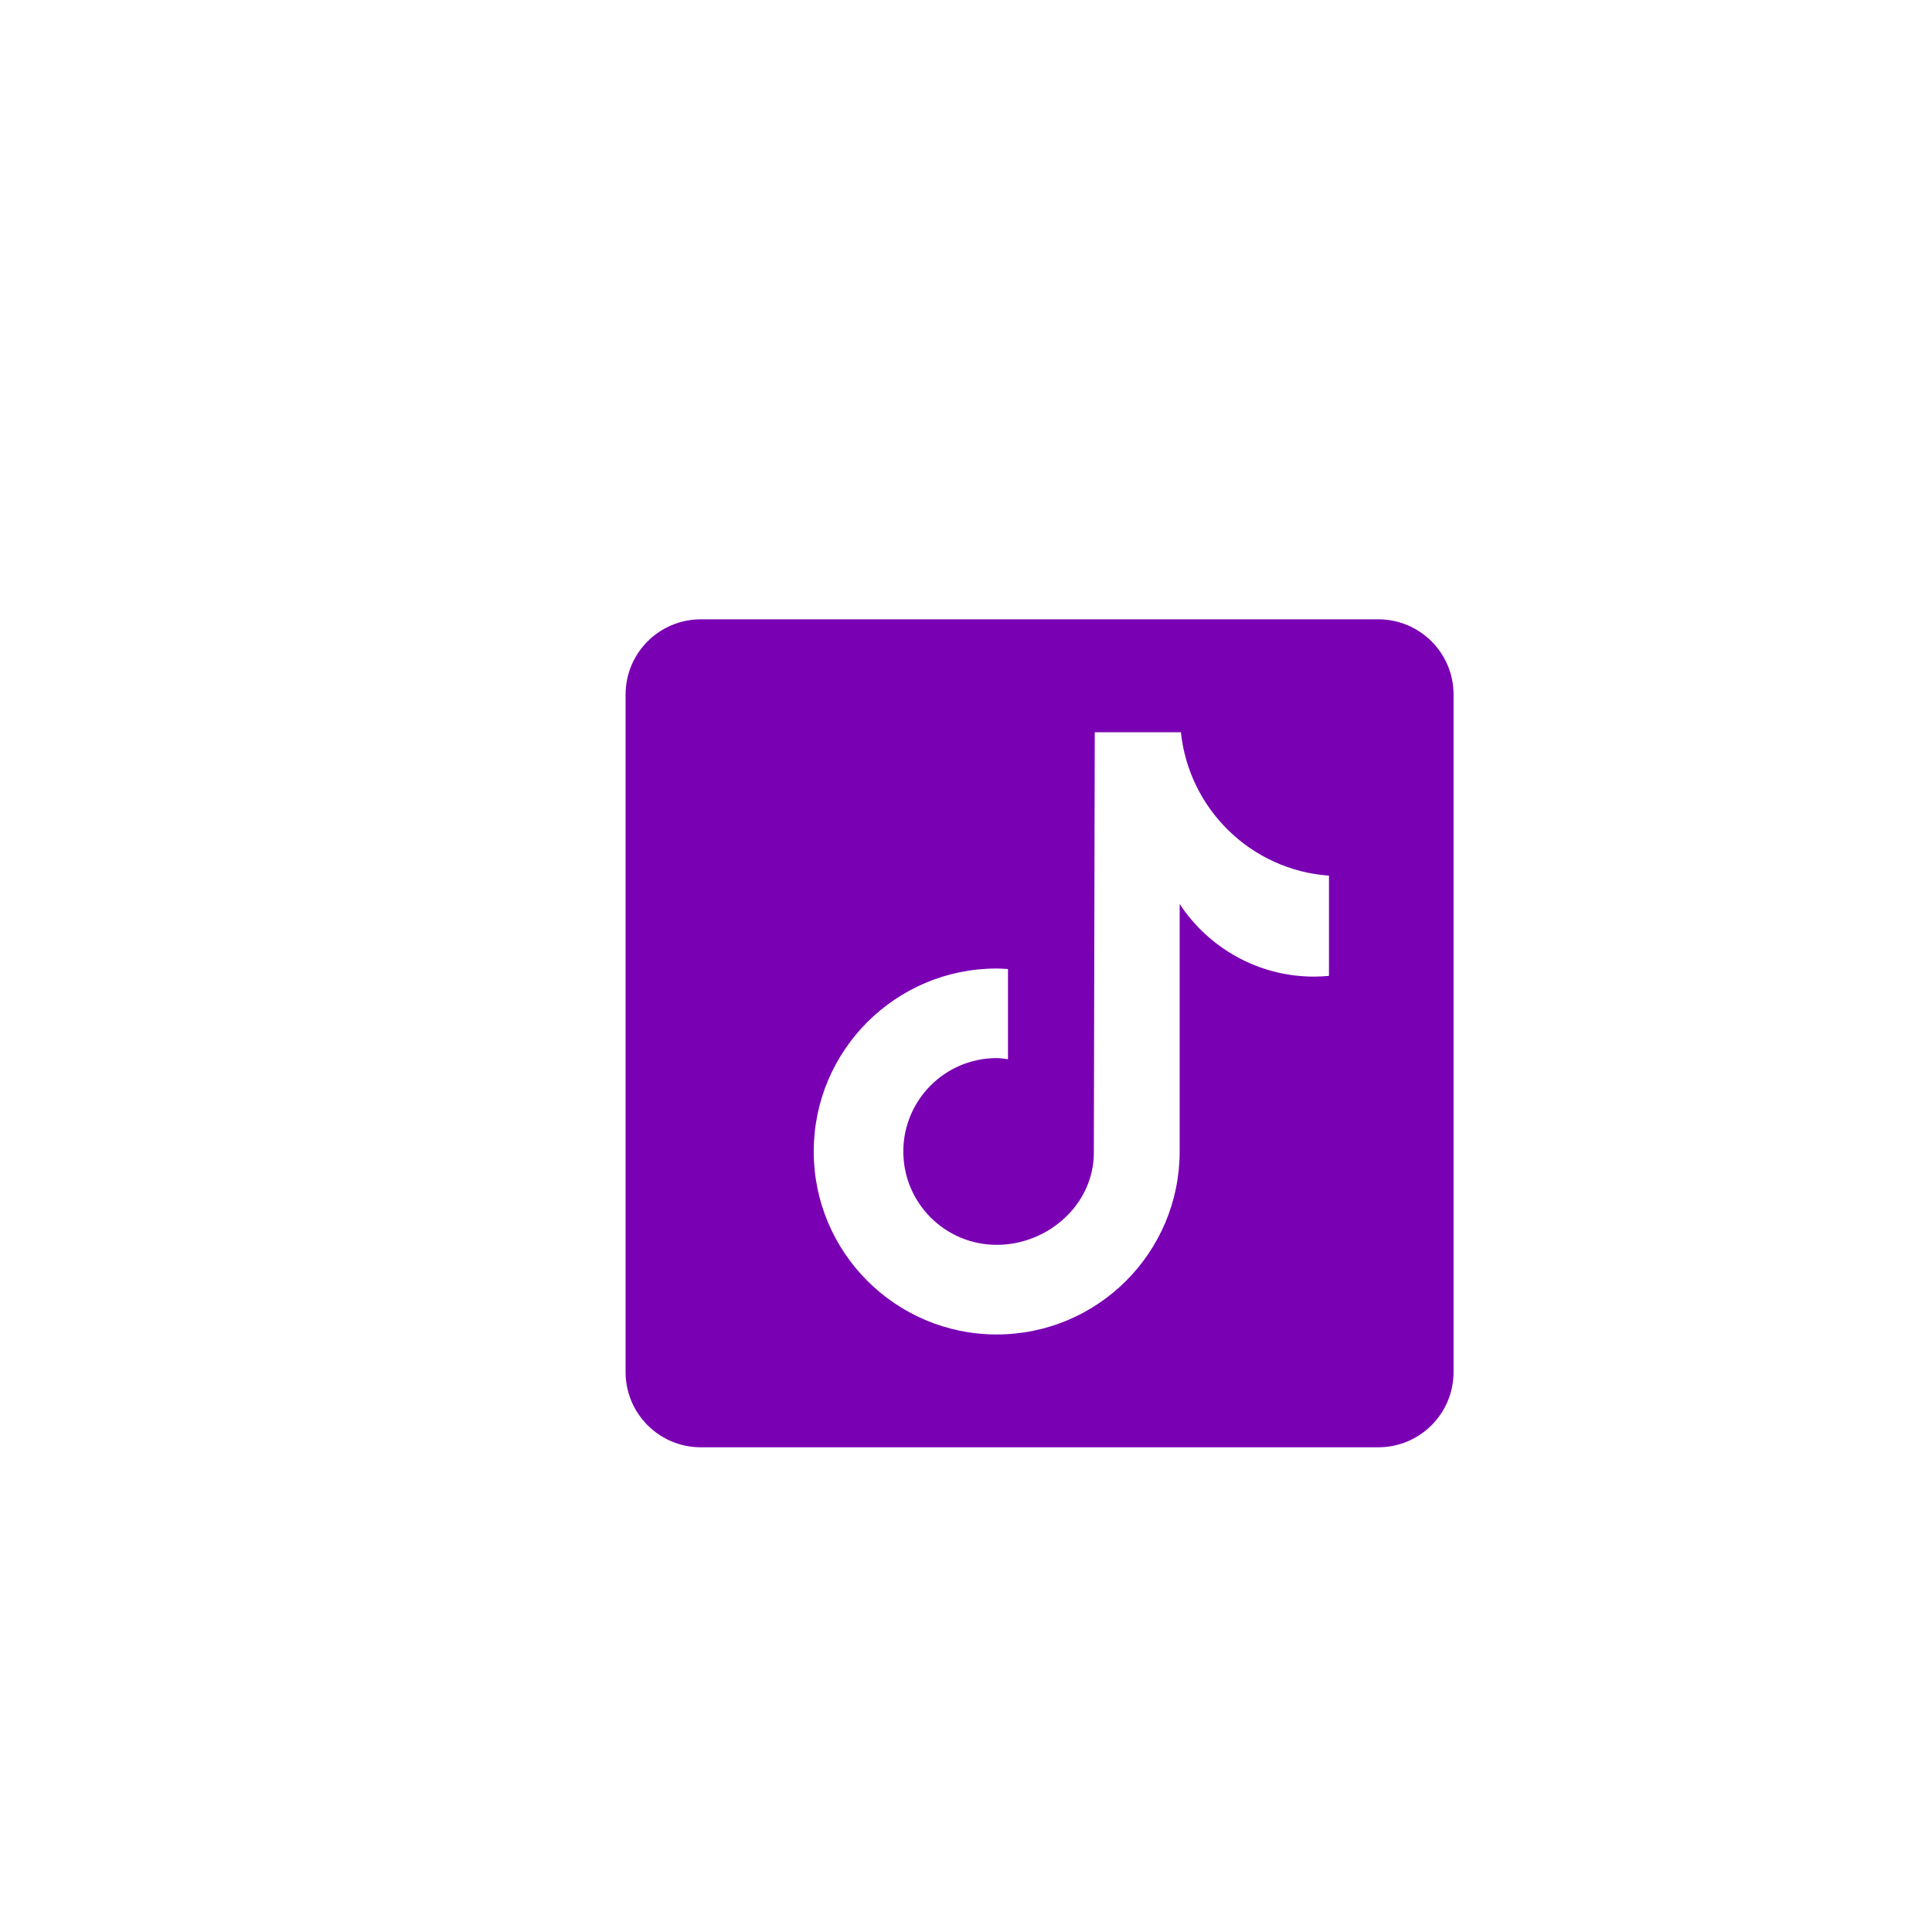 <?xml version="1.0" encoding="utf-8"?>
<!-- Generator: Adobe Illustrator 27.1.1, SVG Export Plug-In . SVG Version: 6.00 Build 0)  -->
<svg version="1.1" id="Capa_1" xmlns="http://www.w3.org/2000/svg" xmlns:xlink="http://www.w3.org/1999/xlink" x="0px" y="0px"
	 width="70px" height="70px" viewBox="0 0 70 70" enable-background="new 0 0 70 70" xml:space="preserve">
<path fill="#7A00B4" d="M49.938,22.439H25.393c-1.507,0-2.727,1.22-2.727,2.727v24.545c0,1.507,1.22,2.727,2.727,2.727h24.545
	c1.507,0,2.727-1.22,2.727-2.727V25.166C52.666,23.659,51.444,22.439,49.938,22.439z M48.151,35.358
	c-0.177,0.016-0.356,0.027-0.536,0.027c-2.039,0-3.83-1.047-4.874-2.633c0,4.158,0,8.89,0,8.969c0,3.661-2.969,6.629-6.629,6.629
	c-3.66-0.001-6.629-2.97-6.629-6.63c0-3.661,2.969-6.629,6.629-6.629c0.139,0,0.274,0.012,0.409,0.02v3.267
	c-0.136-0.016-0.269-0.041-0.409-0.041c-1.868,0-3.383,1.515-3.383,3.383c0,1.868,1.514,3.383,3.383,3.383
	c1.87,0,3.52-1.473,3.52-3.341c0-0.075,0.033-15.232,0.033-15.232h3.121c0.293,2.791,2.547,4.995,5.365,5.197V35.358z"/>
</svg>
